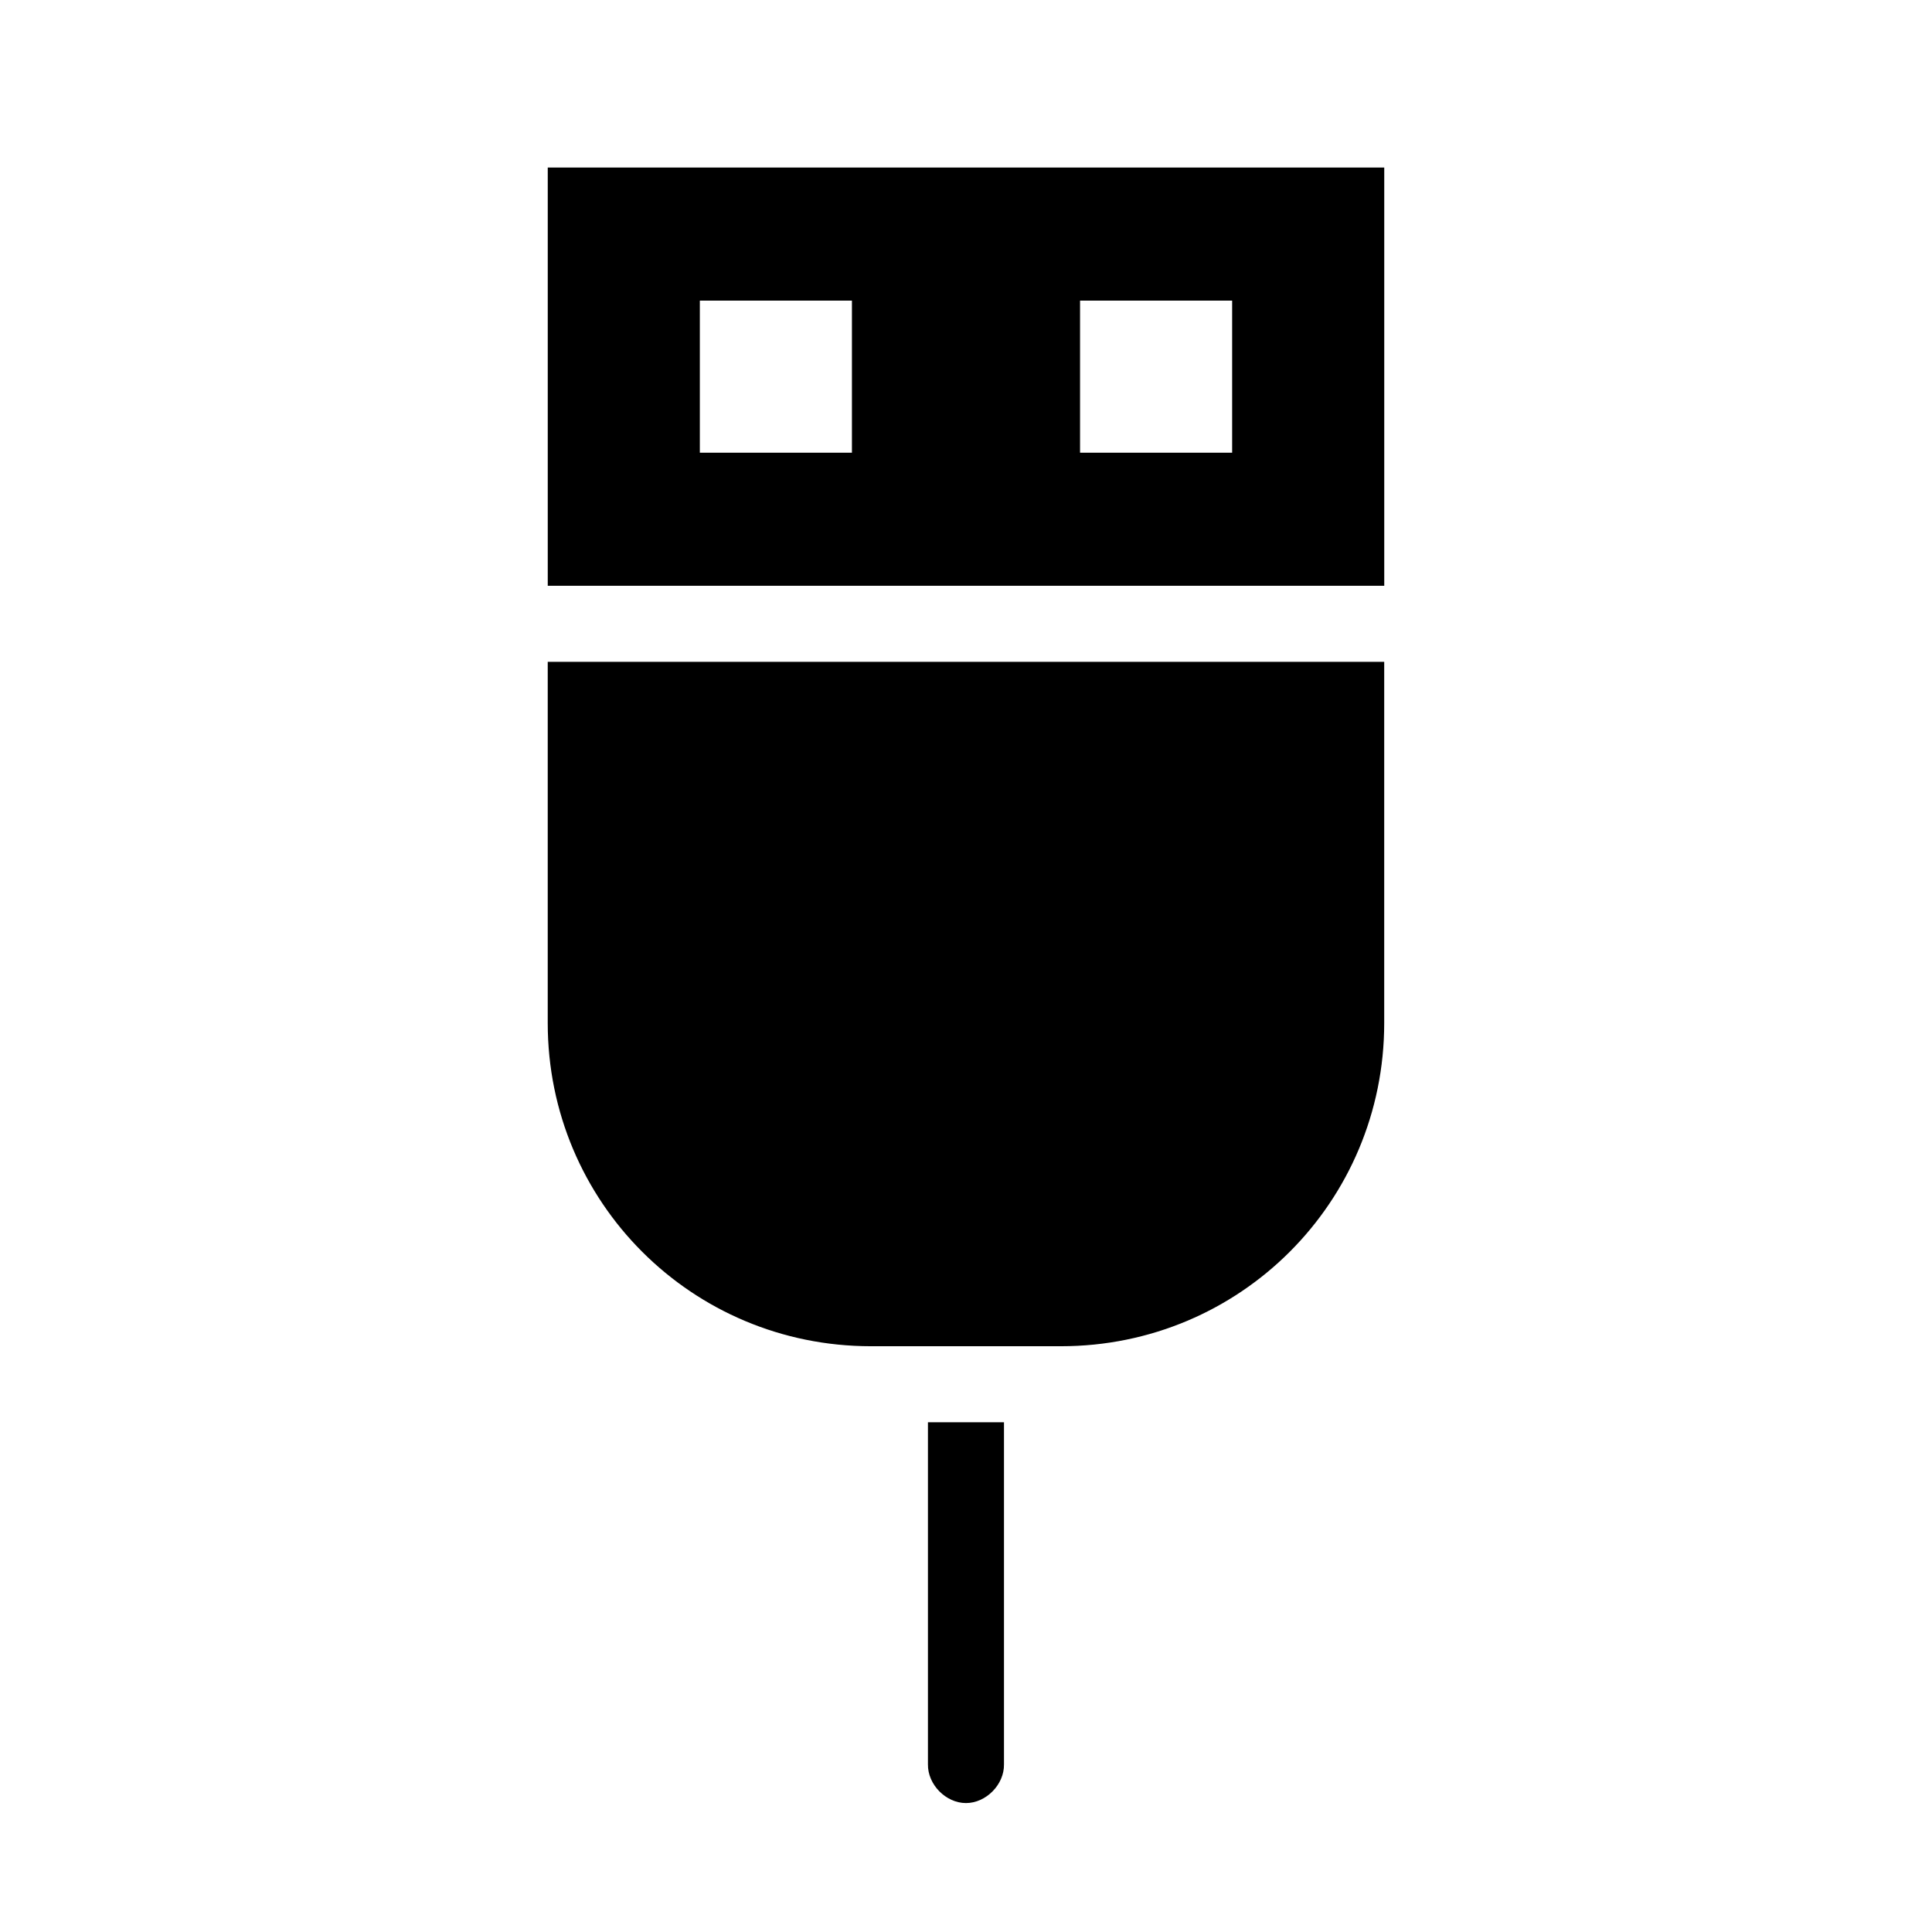 <?xml version="1.0" encoding="UTF-8"?>
<!-- Uploaded to: SVG Repo, www.svgrepo.com, Generator: SVG Repo Mixer Tools -->
<svg fill="#000000" width="800px" height="800px" version="1.1" viewBox="144 144 512 512" xmlns="http://www.w3.org/2000/svg">
 <path d="m289.16 188.4v110.84h221.68v-110.84zm40.305 35.266h40.305v40.305h-40.305zm100.76 0h40.305v40.305h-40.305zm-141.07 95.727v95.723c0 47.449 38.199 85.648 85.648 85.648h50.379c47.449 0 85.648-38.199 85.648-85.648v-95.723zm100.76 201.52v90.684c-0.074 5.324 4.754 10.234 10.078 10.234s10.148-4.91 10.074-10.234v-90.684z"/>
</svg>